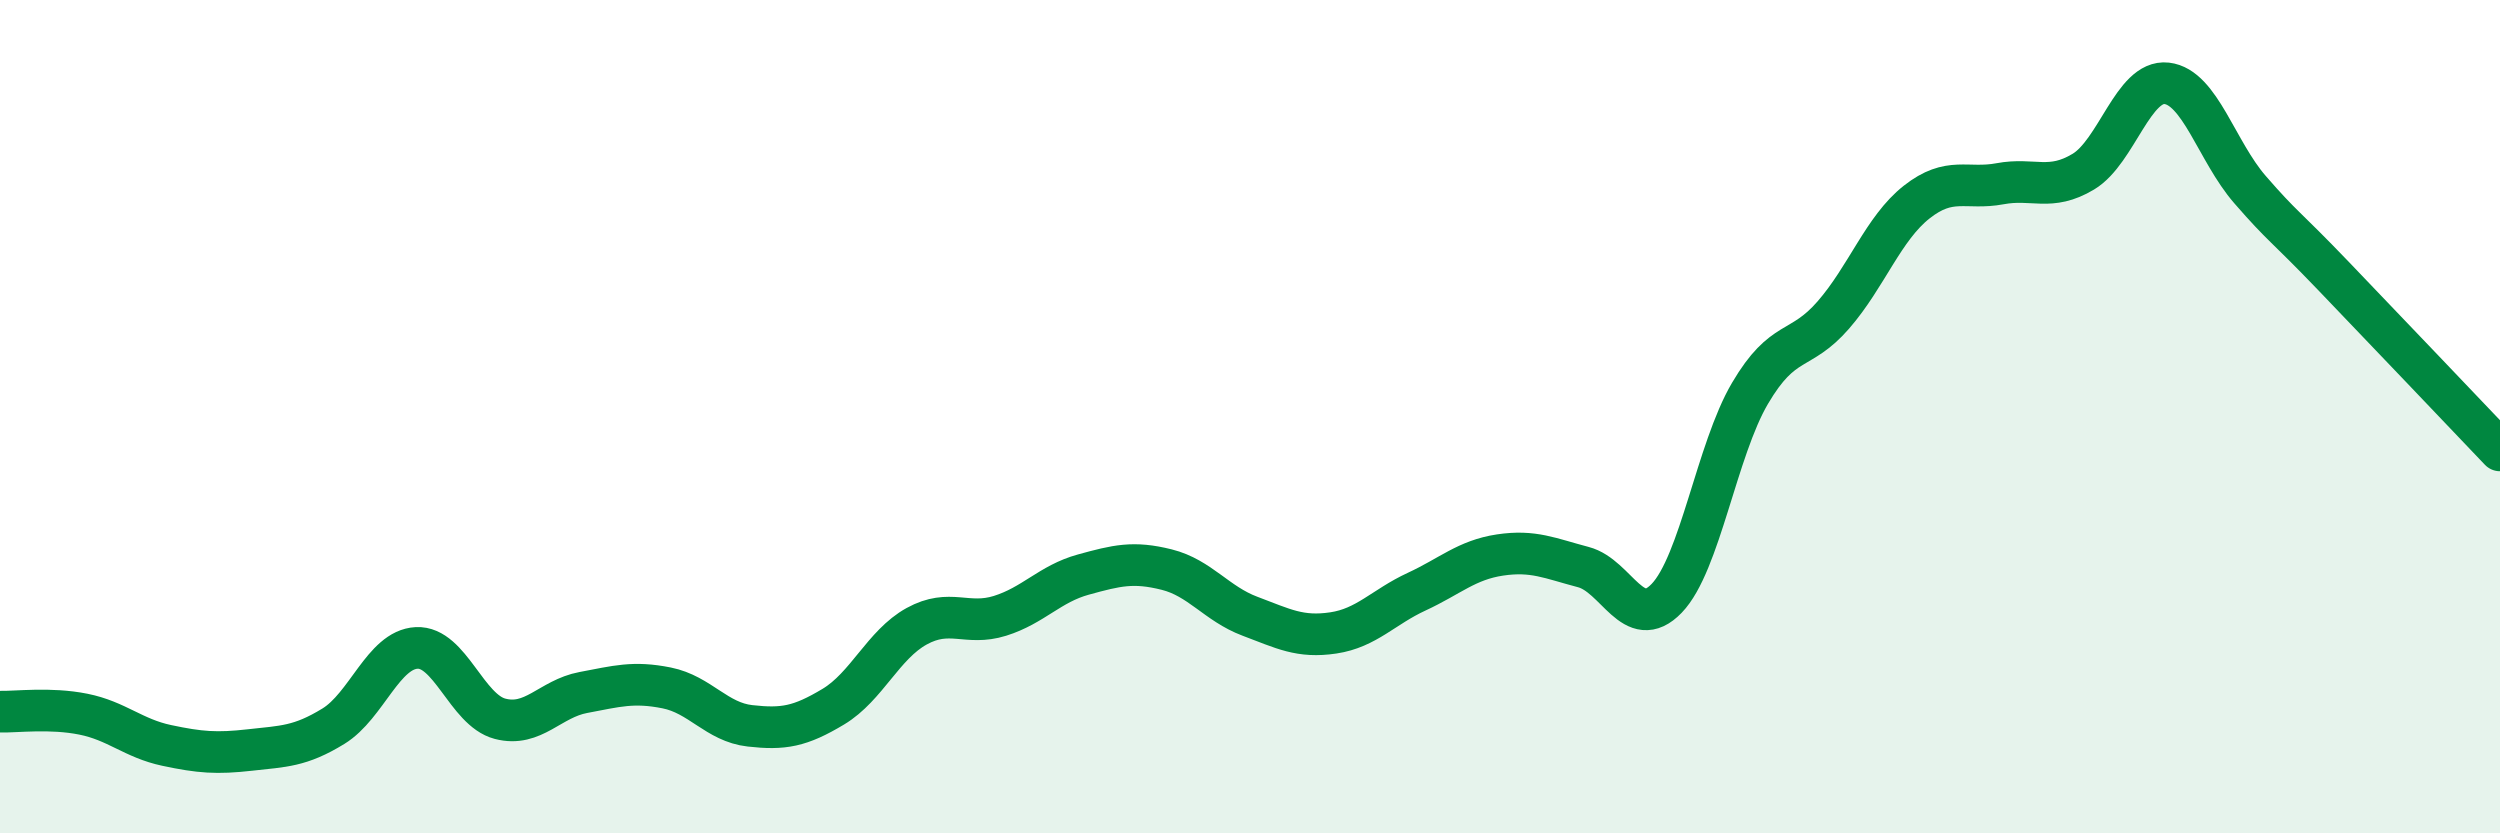 
    <svg width="60" height="20" viewBox="0 0 60 20" xmlns="http://www.w3.org/2000/svg">
      <path
        d="M 0,17.08 C 0.4,17.09 1.2,16.98 2,17.14 C 2.8,17.3 3.2,17.72 4,17.89 C 4.8,18.06 5.2,18.09 6,18 C 6.8,17.91 7.2,17.92 8,17.43 C 8.8,16.94 9.2,15.59 10,15.55 C 10.8,15.51 11.2,17.04 12,17.25 C 12.8,17.46 13.2,16.77 14,16.62 C 14.8,16.47 15.2,16.35 16,16.51 C 16.8,16.67 17.2,17.33 18,17.42 C 18.8,17.51 19.2,17.44 20,16.96 C 20.8,16.48 21.2,15.47 22,15.03 C 22.8,14.59 23.2,15.03 24,14.78 C 24.8,14.53 25.2,14.01 26,13.79 C 26.8,13.57 27.2,13.47 28,13.67 C 28.8,13.87 29.2,14.49 30,14.79 C 30.8,15.09 31.2,15.31 32,15.19 C 32.8,15.07 33.2,14.57 34,14.2 C 34.8,13.83 35.2,13.44 36,13.32 C 36.8,13.2 37.2,13.4 38,13.61 C 38.8,13.82 39.2,15.19 40,14.36 C 40.8,13.53 41.2,10.8 42,9.44 C 42.8,8.08 43.2,8.48 44,7.56 C 44.8,6.64 45.2,5.48 46,4.85 C 46.8,4.22 47.2,4.56 48,4.41 C 48.8,4.26 49.2,4.6 50,4.12 C 50.8,3.64 51.2,1.91 52,2 C 52.8,2.09 53.2,3.63 54,4.55 C 54.8,5.47 54.8,5.37 56,6.62 C 57.2,7.87 59.2,9.97 60,10.81L60 20L0 20Z"
        fill="#008740"
        opacity="0.1"
        stroke-linecap="round"
        stroke-linejoin="round"
      />
      <path
        d="M 0,17.08 C 0.4,17.09 1.2,16.98 2,17.14 C 2.8,17.3 3.2,17.72 4,17.89 C 4.8,18.06 5.2,18.09 6,18 C 6.8,17.91 7.2,17.92 8,17.43 C 8.8,16.94 9.2,15.59 10,15.55 C 10.8,15.51 11.2,17.04 12,17.25 C 12.8,17.46 13.2,16.77 14,16.62 C 14.8,16.47 15.2,16.35 16,16.51 C 16.8,16.67 17.2,17.33 18,17.42 C 18.8,17.51 19.2,17.44 20,16.96 C 20.8,16.48 21.2,15.47 22,15.03 C 22.8,14.59 23.2,15.03 24,14.78 C 24.8,14.53 25.2,14.01 26,13.79 C 26.8,13.57 27.2,13.47 28,13.67 C 28.8,13.87 29.2,14.49 30,14.79 C 30.8,15.09 31.2,15.31 32,15.19 C 32.8,15.07 33.2,14.57 34,14.2 C 34.8,13.83 35.2,13.44 36,13.32 C 36.8,13.2 37.2,13.4 38,13.61 C 38.8,13.82 39.2,15.19 40,14.36 C 40.8,13.53 41.2,10.8 42,9.44 C 42.8,8.08 43.2,8.48 44,7.56 C 44.8,6.64 45.2,5.48 46,4.85 C 46.8,4.22 47.2,4.56 48,4.41 C 48.8,4.26 49.2,4.6 50,4.12 C 50.8,3.64 51.2,1.91 52,2 C 52.8,2.09 53.2,3.63 54,4.55 C 54.8,5.47 54.8,5.37 56,6.62 C 57.2,7.87 59.2,9.97 60,10.81"
        stroke="#008740"
        stroke-width="1"
        fill="none"
        stroke-linecap="round"
        stroke-linejoin="round"
      />
    </svg>
  